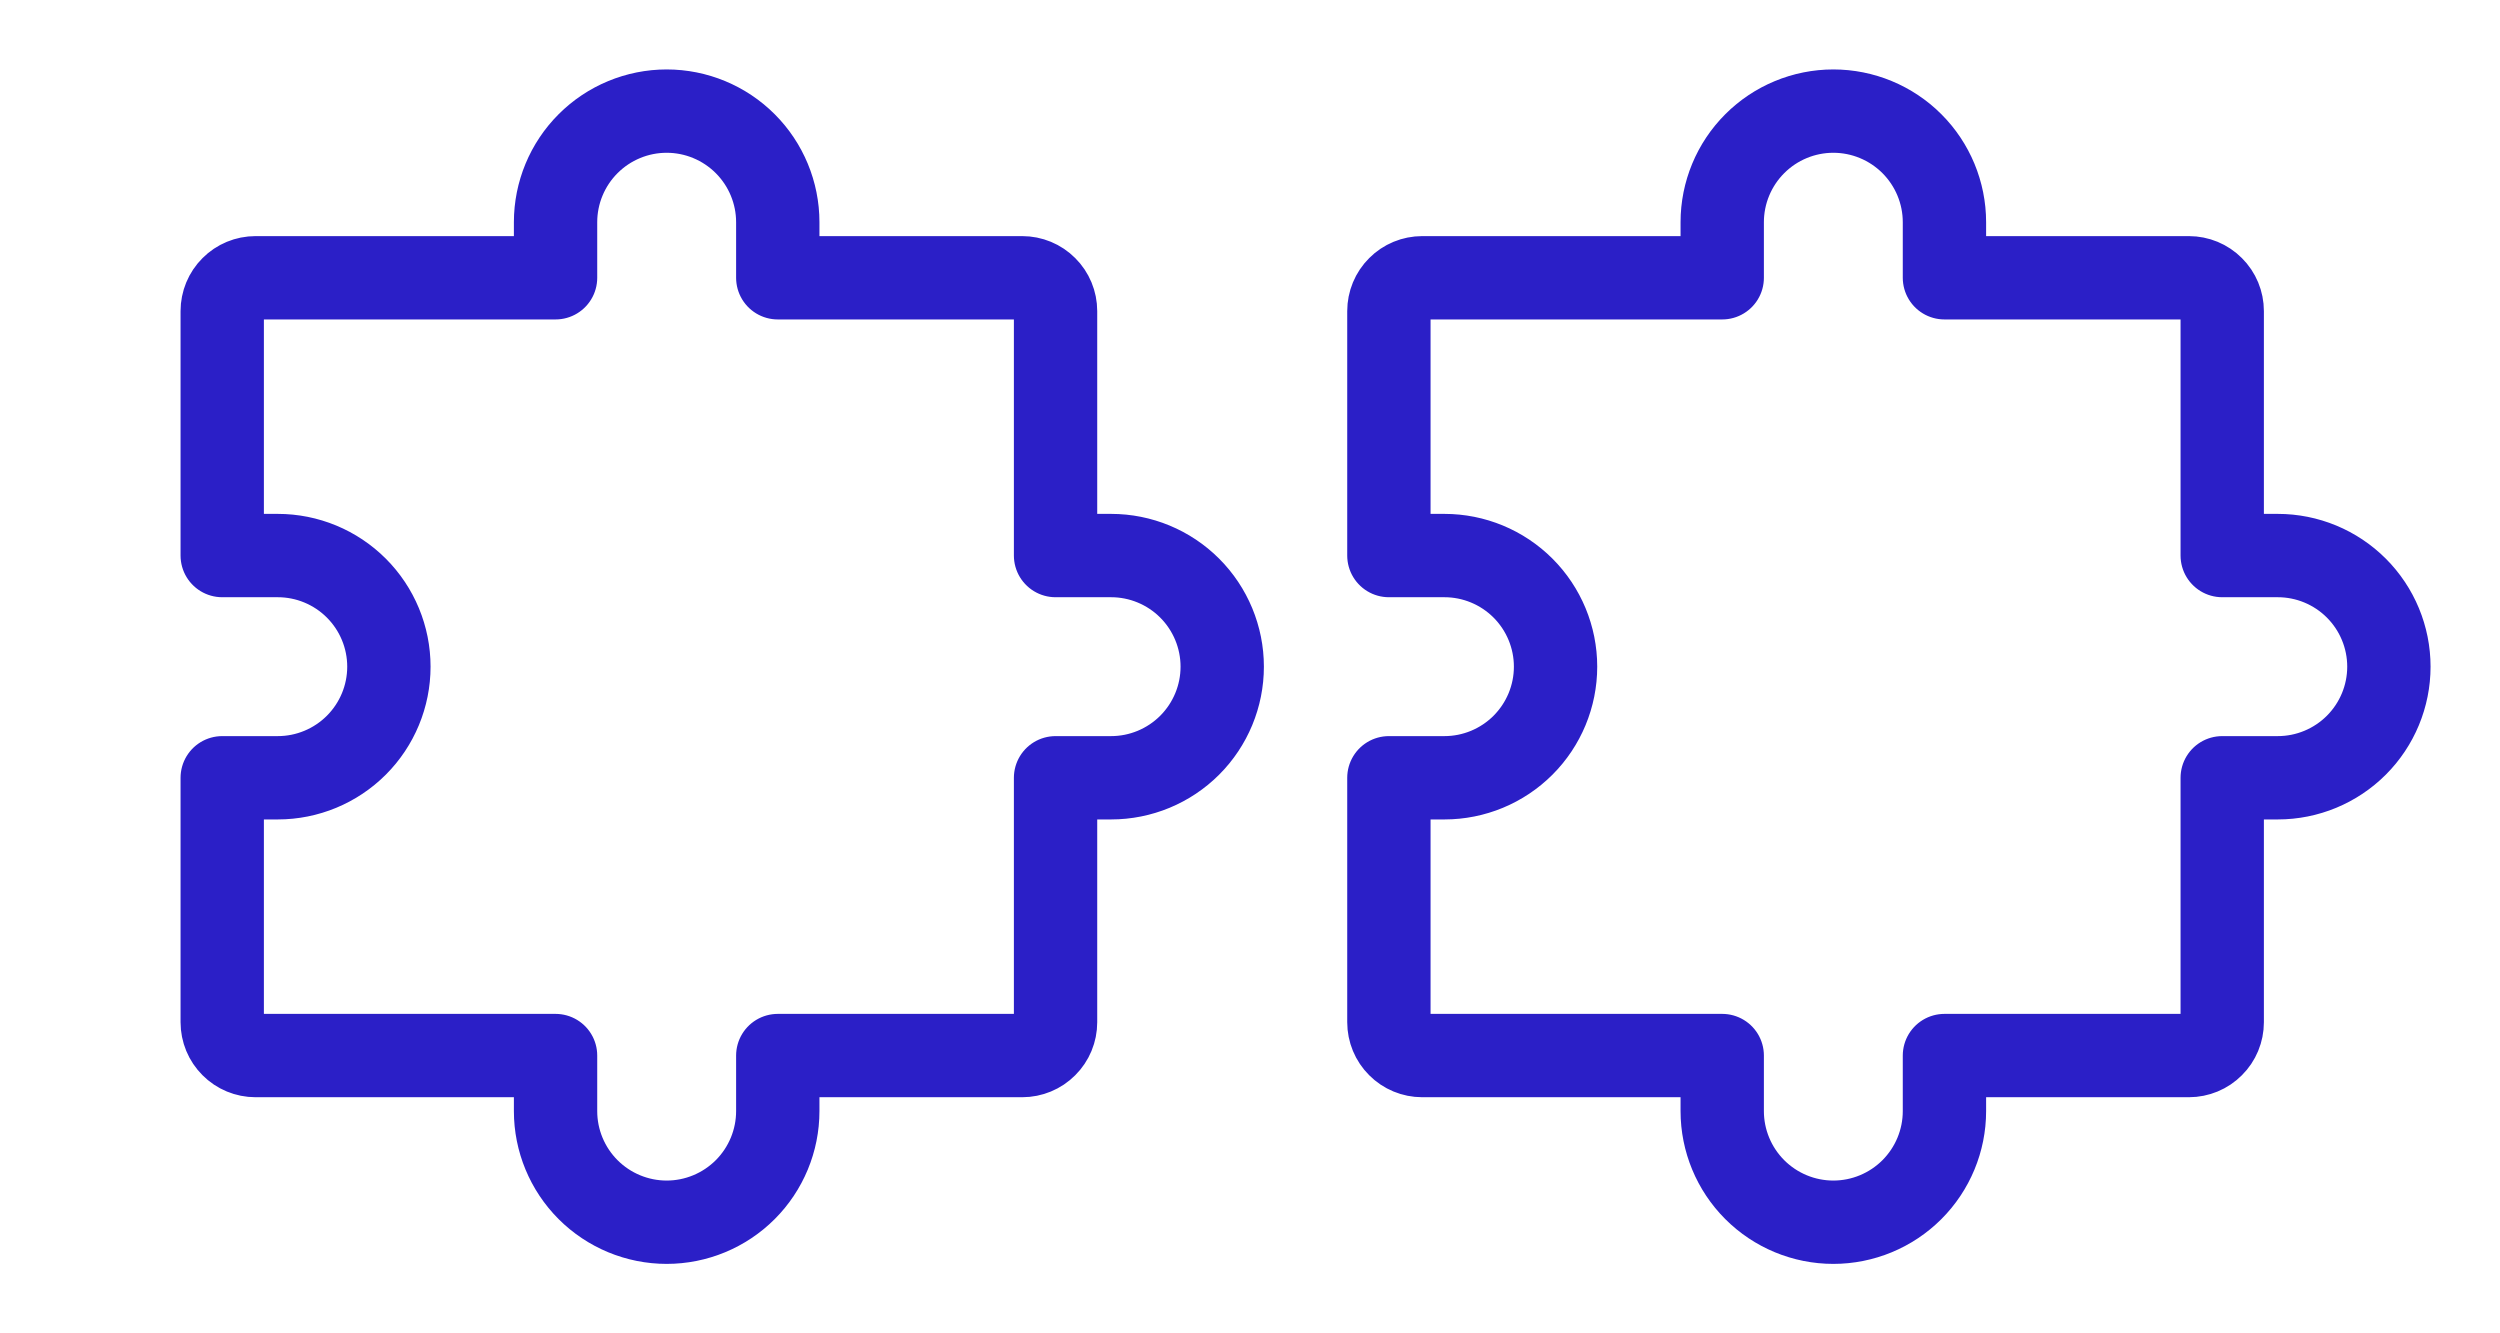 <?xml version="1.0" encoding="UTF-8"?> <svg xmlns="http://www.w3.org/2000/svg" width="45" height="24" viewBox="0 0 45 24" fill="none"><path d="M4 14V18.4C4 18.559 4.063 18.712 4.176 18.824C4.288 18.937 4.441 19 4.6 19H10M19 14V18.4C19 18.559 18.937 18.712 18.824 18.824C18.712 18.937 18.559 19 18.4 19H14M14 5H18.4C18.559 5 18.712 5.063 18.824 5.176C18.937 5.288 19 5.441 19 5.6V10M4 10V5.6C4 5.441 4.063 5.288 4.176 5.176C4.288 5.063 4.441 5 4.6 5H10M14 19V20C14 20.53 13.789 21.039 13.414 21.414C13.039 21.789 12.53 22 12 22C11.47 22 10.961 21.789 10.586 21.414C10.211 21.039 10 20.53 10 20V19M4 10H5C5.53 10 6.039 10.211 6.414 10.586C6.789 10.961 7 11.47 7 12C7 12.53 6.789 13.039 6.414 13.414C6.039 13.789 5.53 14 5 14H4M19 10H20C20.53 10 21.039 10.211 21.414 10.586C21.789 10.961 22 11.47 22 12C22 12.53 21.789 13.039 21.414 13.414C21.039 13.789 20.53 14 20 14H19M14 5V4C14 3.47 13.789 2.961 13.414 2.586C13.039 2.211 12.53 2 12 2C11.47 2 10.961 2.211 10.586 2.586C10.211 2.961 10 3.47 10 4V5" stroke="#2B1FC7" stroke-width="1.5" stroke-linecap="round" stroke-linejoin="round"></path><path d="M25 14V18.4C25 18.559 25.063 18.712 25.176 18.824C25.288 18.937 25.441 19 25.6 19H31M40 14V18.4C40 18.559 39.937 18.712 39.824 18.824C39.712 18.937 39.559 19 39.4 19H35M35 5H39.4C39.559 5 39.712 5.063 39.824 5.176C39.937 5.288 40 5.441 40 5.6V10M25 10V5.6C25 5.441 25.063 5.288 25.176 5.176C25.288 5.063 25.441 5 25.6 5H31M35 19V20C35 20.53 34.789 21.039 34.414 21.414C34.039 21.789 33.53 22 33 22C32.47 22 31.961 21.789 31.586 21.414C31.211 21.039 31 20.53 31 20V19M25 10H26C26.53 10 27.039 10.211 27.414 10.586C27.789 10.961 28 11.47 28 12C28 12.53 27.789 13.039 27.414 13.414C27.039 13.789 26.53 14 26 14H25M40 10H41C41.53 10 42.039 10.211 42.414 10.586C42.789 10.961 43 11.47 43 12C43 12.53 42.789 13.039 42.414 13.414C42.039 13.789 41.53 14 41 14H40M35 5V4C35 3.47 34.789 2.961 34.414 2.586C34.039 2.211 33.53 2 33 2C32.47 2 31.961 2.211 31.586 2.586C31.211 2.961 31 3.47 31 4V5" stroke="#2B1FC7" stroke-width="1.5" stroke-linecap="round" stroke-linejoin="round"></path></svg> 
